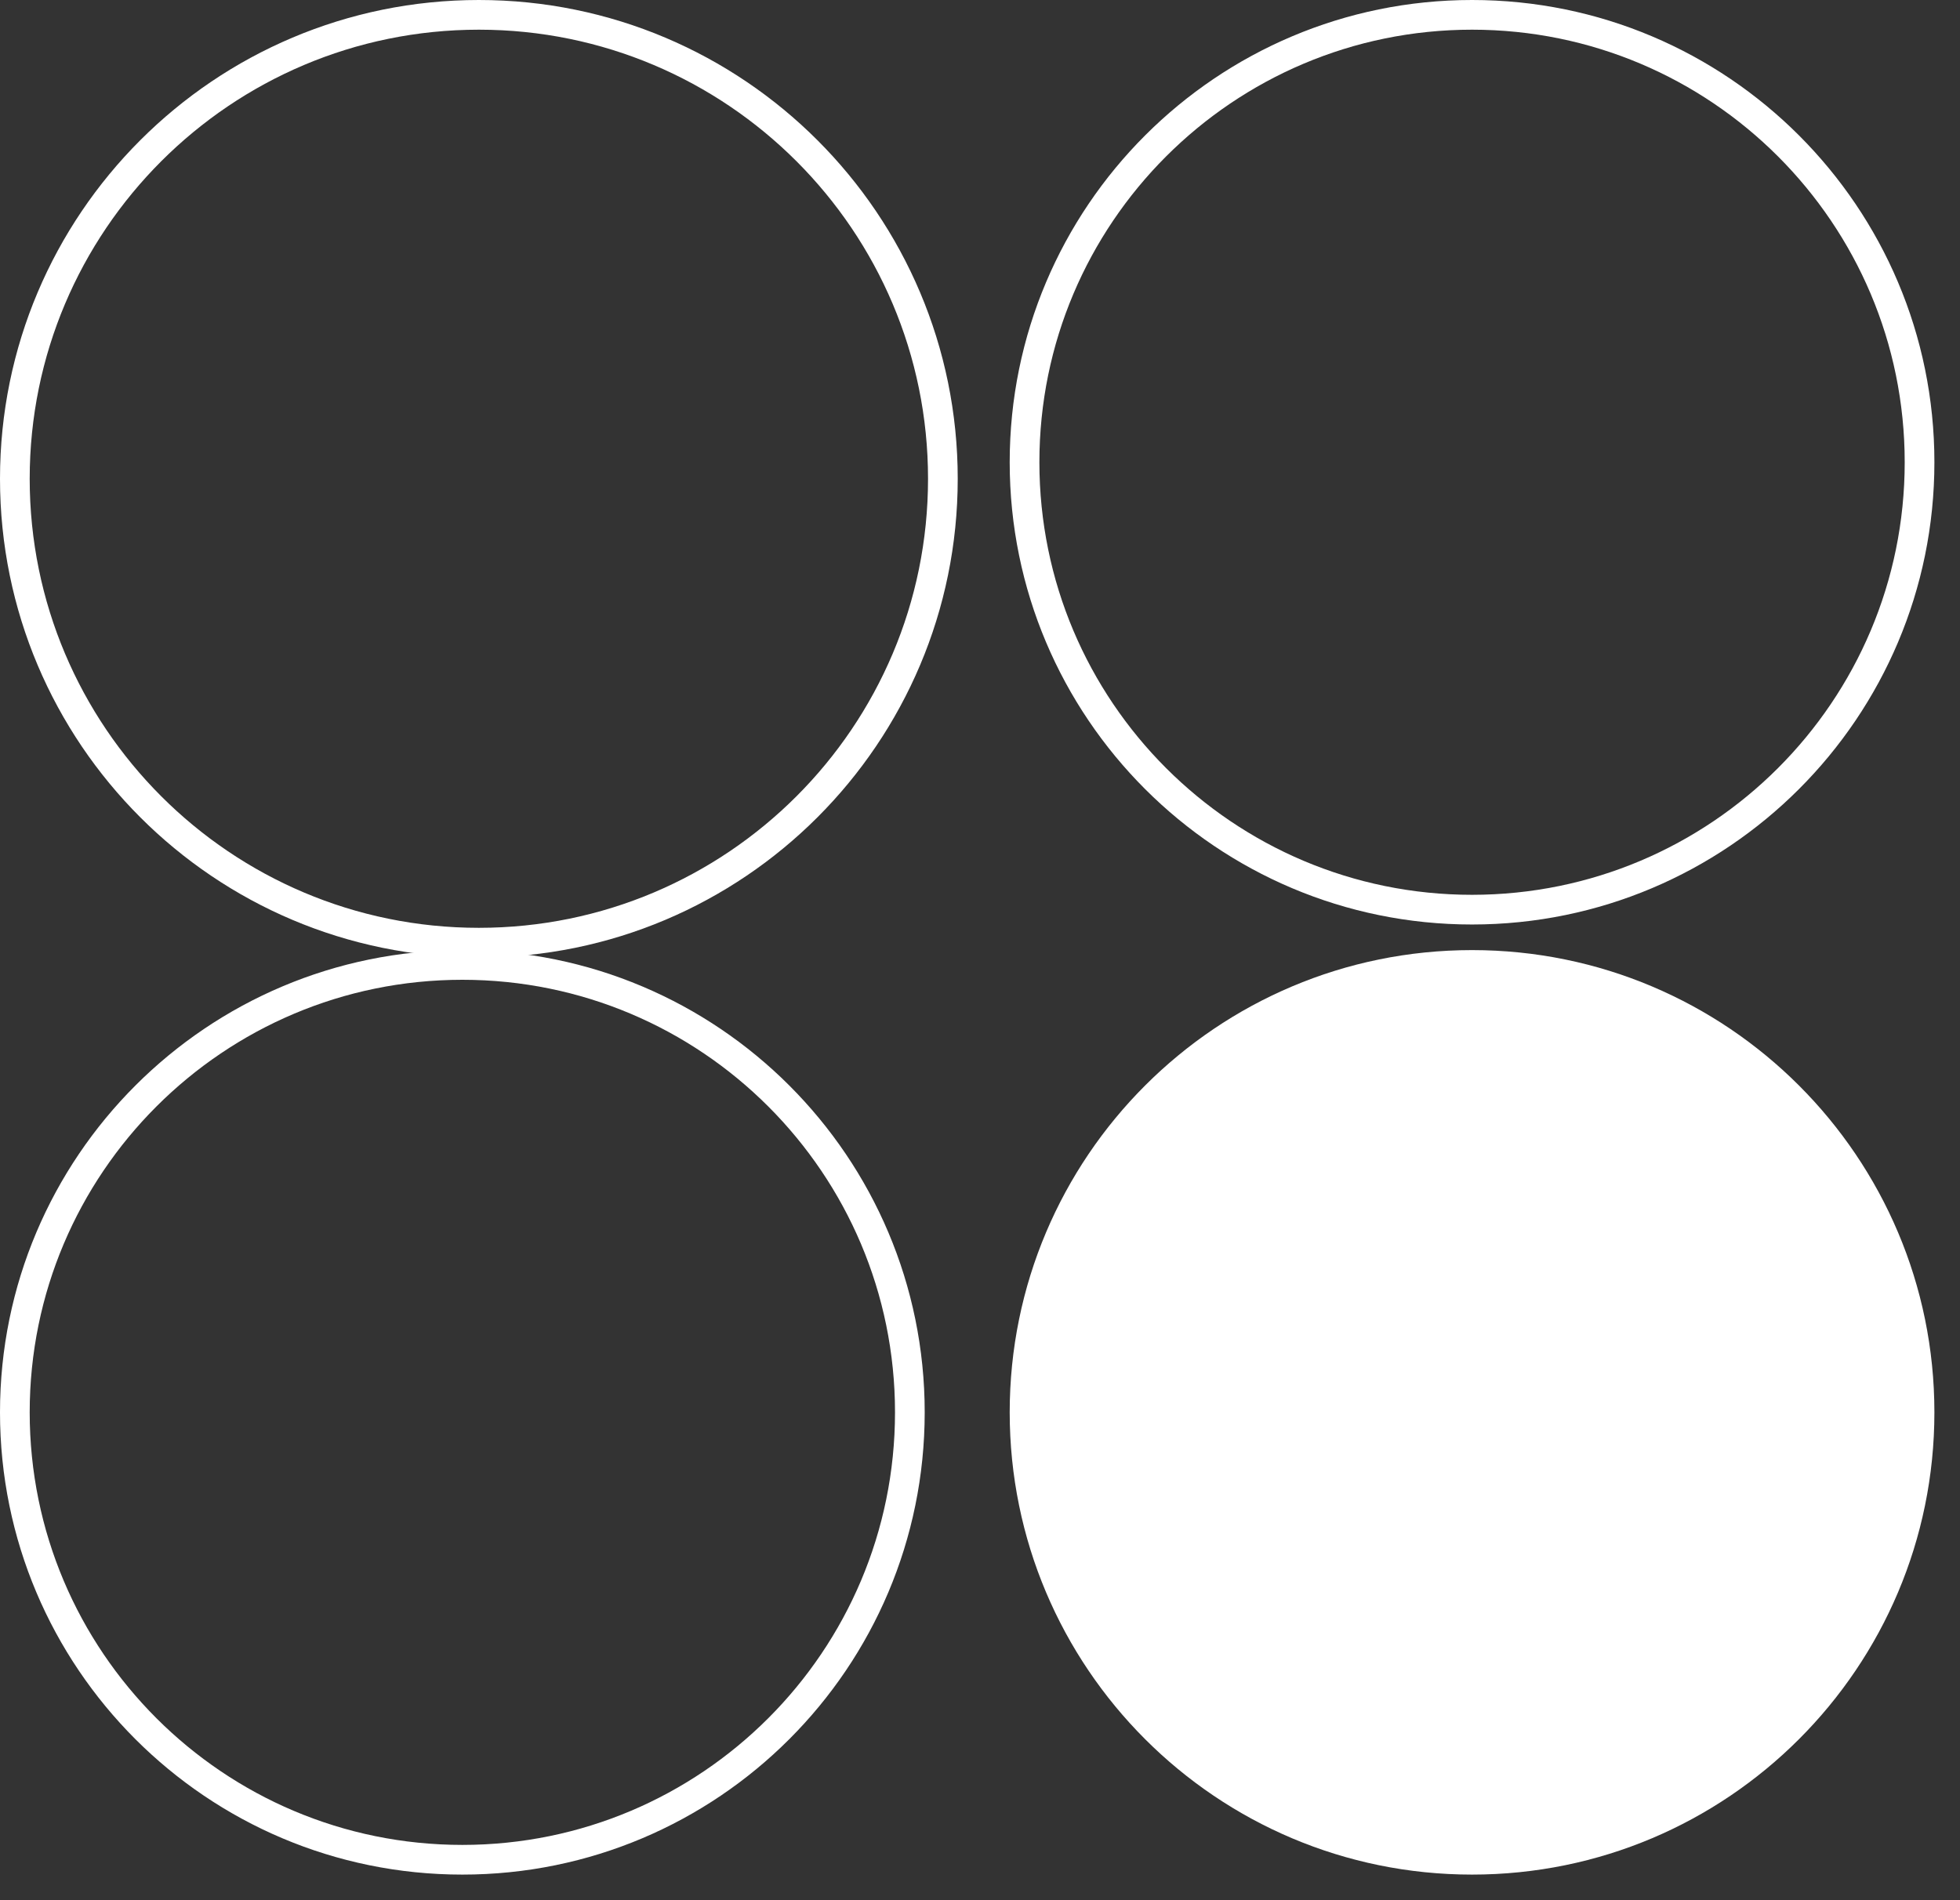 <svg width="66" height="64" viewBox="0 0 66 64" fill="none" xmlns="http://www.w3.org/2000/svg">
<rect x="0" y="0" width="66" height="64" fill="#333333" stroke="none"/>
<path d="M16.125 0.5C24.754 0.5 31.75 7.496 31.75 16.125C31.75 24.754 24.754 31.75 16.125 31.75C7.496 31.75 0.5 24.754 0.5 16.125C0.5 7.496 7.496 0.5 16.125 0.5Z" stroke="white"/>
<path d="M49.569 0.5C57.892 0.5 64.638 7.247 64.638 15.569C64.638 23.891 57.891 30.637 49.569 30.638C41.247 30.638 34.5 23.892 34.5 15.569C34.5 7.247 41.247 0.5 49.569 0.5Z" stroke="white"/>
<path d="M15.569 32.5C23.892 32.5 30.638 39.247 30.638 47.569C30.637 55.891 23.891 62.638 15.569 62.638C7.247 62.638 0.5 55.892 0.5 47.569C0.5 39.247 7.247 32.5 15.569 32.5Z" stroke="white"/>
<path d="M49.569 63.138C58.167 63.138 65.138 56.167 65.138 47.569C65.138 38.971 58.167 32 49.569 32C40.971 32 34 38.971 34 47.569C34 56.167 40.971 63.138 49.569 63.138Z" fill="white"/>
</svg>
